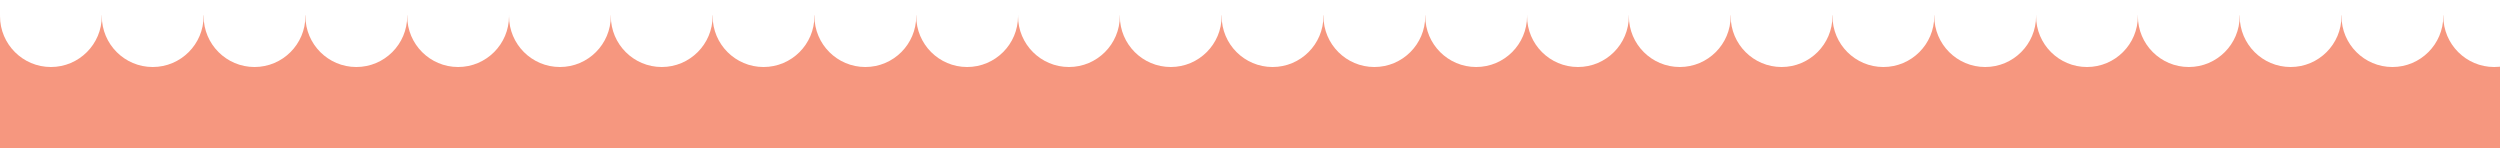 <svg width="1940" height="115" viewBox="0 0 1940 115" fill="none" xmlns="http://www.w3.org/2000/svg">
<rect x="0" y="0" width="1940" height="115" fill="#333333" stroke="none"/>
<g clip-path="url(#clip0_125_161)">
<rect width="1940" height="115" fill="#F6977F"/>
<g clip-path="url(#clip1_125_161)">
<circle cx="39.5" cy="12.5" r="39.5" fill="white"/>
<circle cx="118.5" cy="12.5" r="39.5" fill="white"/>
<circle cx="197.5" cy="12.5" r="39.5" fill="white"/>
<circle cx="276.5" cy="12.5" r="39.5" fill="white"/>
<circle cx="355.5" cy="12.5" r="39.5" fill="white"/>
<circle cx="434.5" cy="12.5" r="39.5" fill="white"/>
<circle cx="513.5" cy="12.5" r="39.5" fill="white"/>
<circle cx="592.5" cy="12.5" r="39.5" fill="white"/>
<circle cx="671.5" cy="12.5" r="39.5" fill="white"/>
<circle cx="750.5" cy="12.5" r="39.5" fill="white"/>
<circle cx="829.5" cy="12.5" r="39.5" fill="white"/>
<circle cx="908.5" cy="12.5" r="39.5" fill="white"/>
<circle cx="987.5" cy="12.5" r="39.5" fill="white"/>
<circle cx="1066.5" cy="12.5" r="39.5" fill="white"/>
<circle cx="1145.5" cy="12.5" r="39.5" fill="white"/>
<circle cx="1224.5" cy="12.5" r="39.5" fill="white"/>
<circle cx="1303.5" cy="12.5" r="39.5" fill="white"/>
<circle cx="1382.5" cy="12.5" r="39.5" fill="white"/>
<circle cx="1461.5" cy="12.5" r="39.5" fill="white"/>
<circle cx="1540.5" cy="12.5" r="39.5" fill="white"/>
<circle cx="1619.5" cy="12.5" r="39.5" fill="white"/>
<circle cx="1698.5" cy="12.5" r="39.5" fill="white"/>
<circle cx="1777.5" cy="12.5" r="39.5" fill="white"/>
<circle cx="1856.5" cy="12.5" r="39.5" fill="white"/>
<circle cx="1935.5" cy="12.5" r="39.5" fill="white"/>
<line y1="6" x2="1975" y2="6" stroke="white" stroke-width="12"/>
</g>
</g>
<defs>
<clipPath id="clip0_125_161">
<rect width="1940" height="115" fill="white"/>
</clipPath>
<clipPath id="clip1_125_161">
<rect width="1975" height="52" fill="white"/>
</clipPath>
</defs>
</svg>
